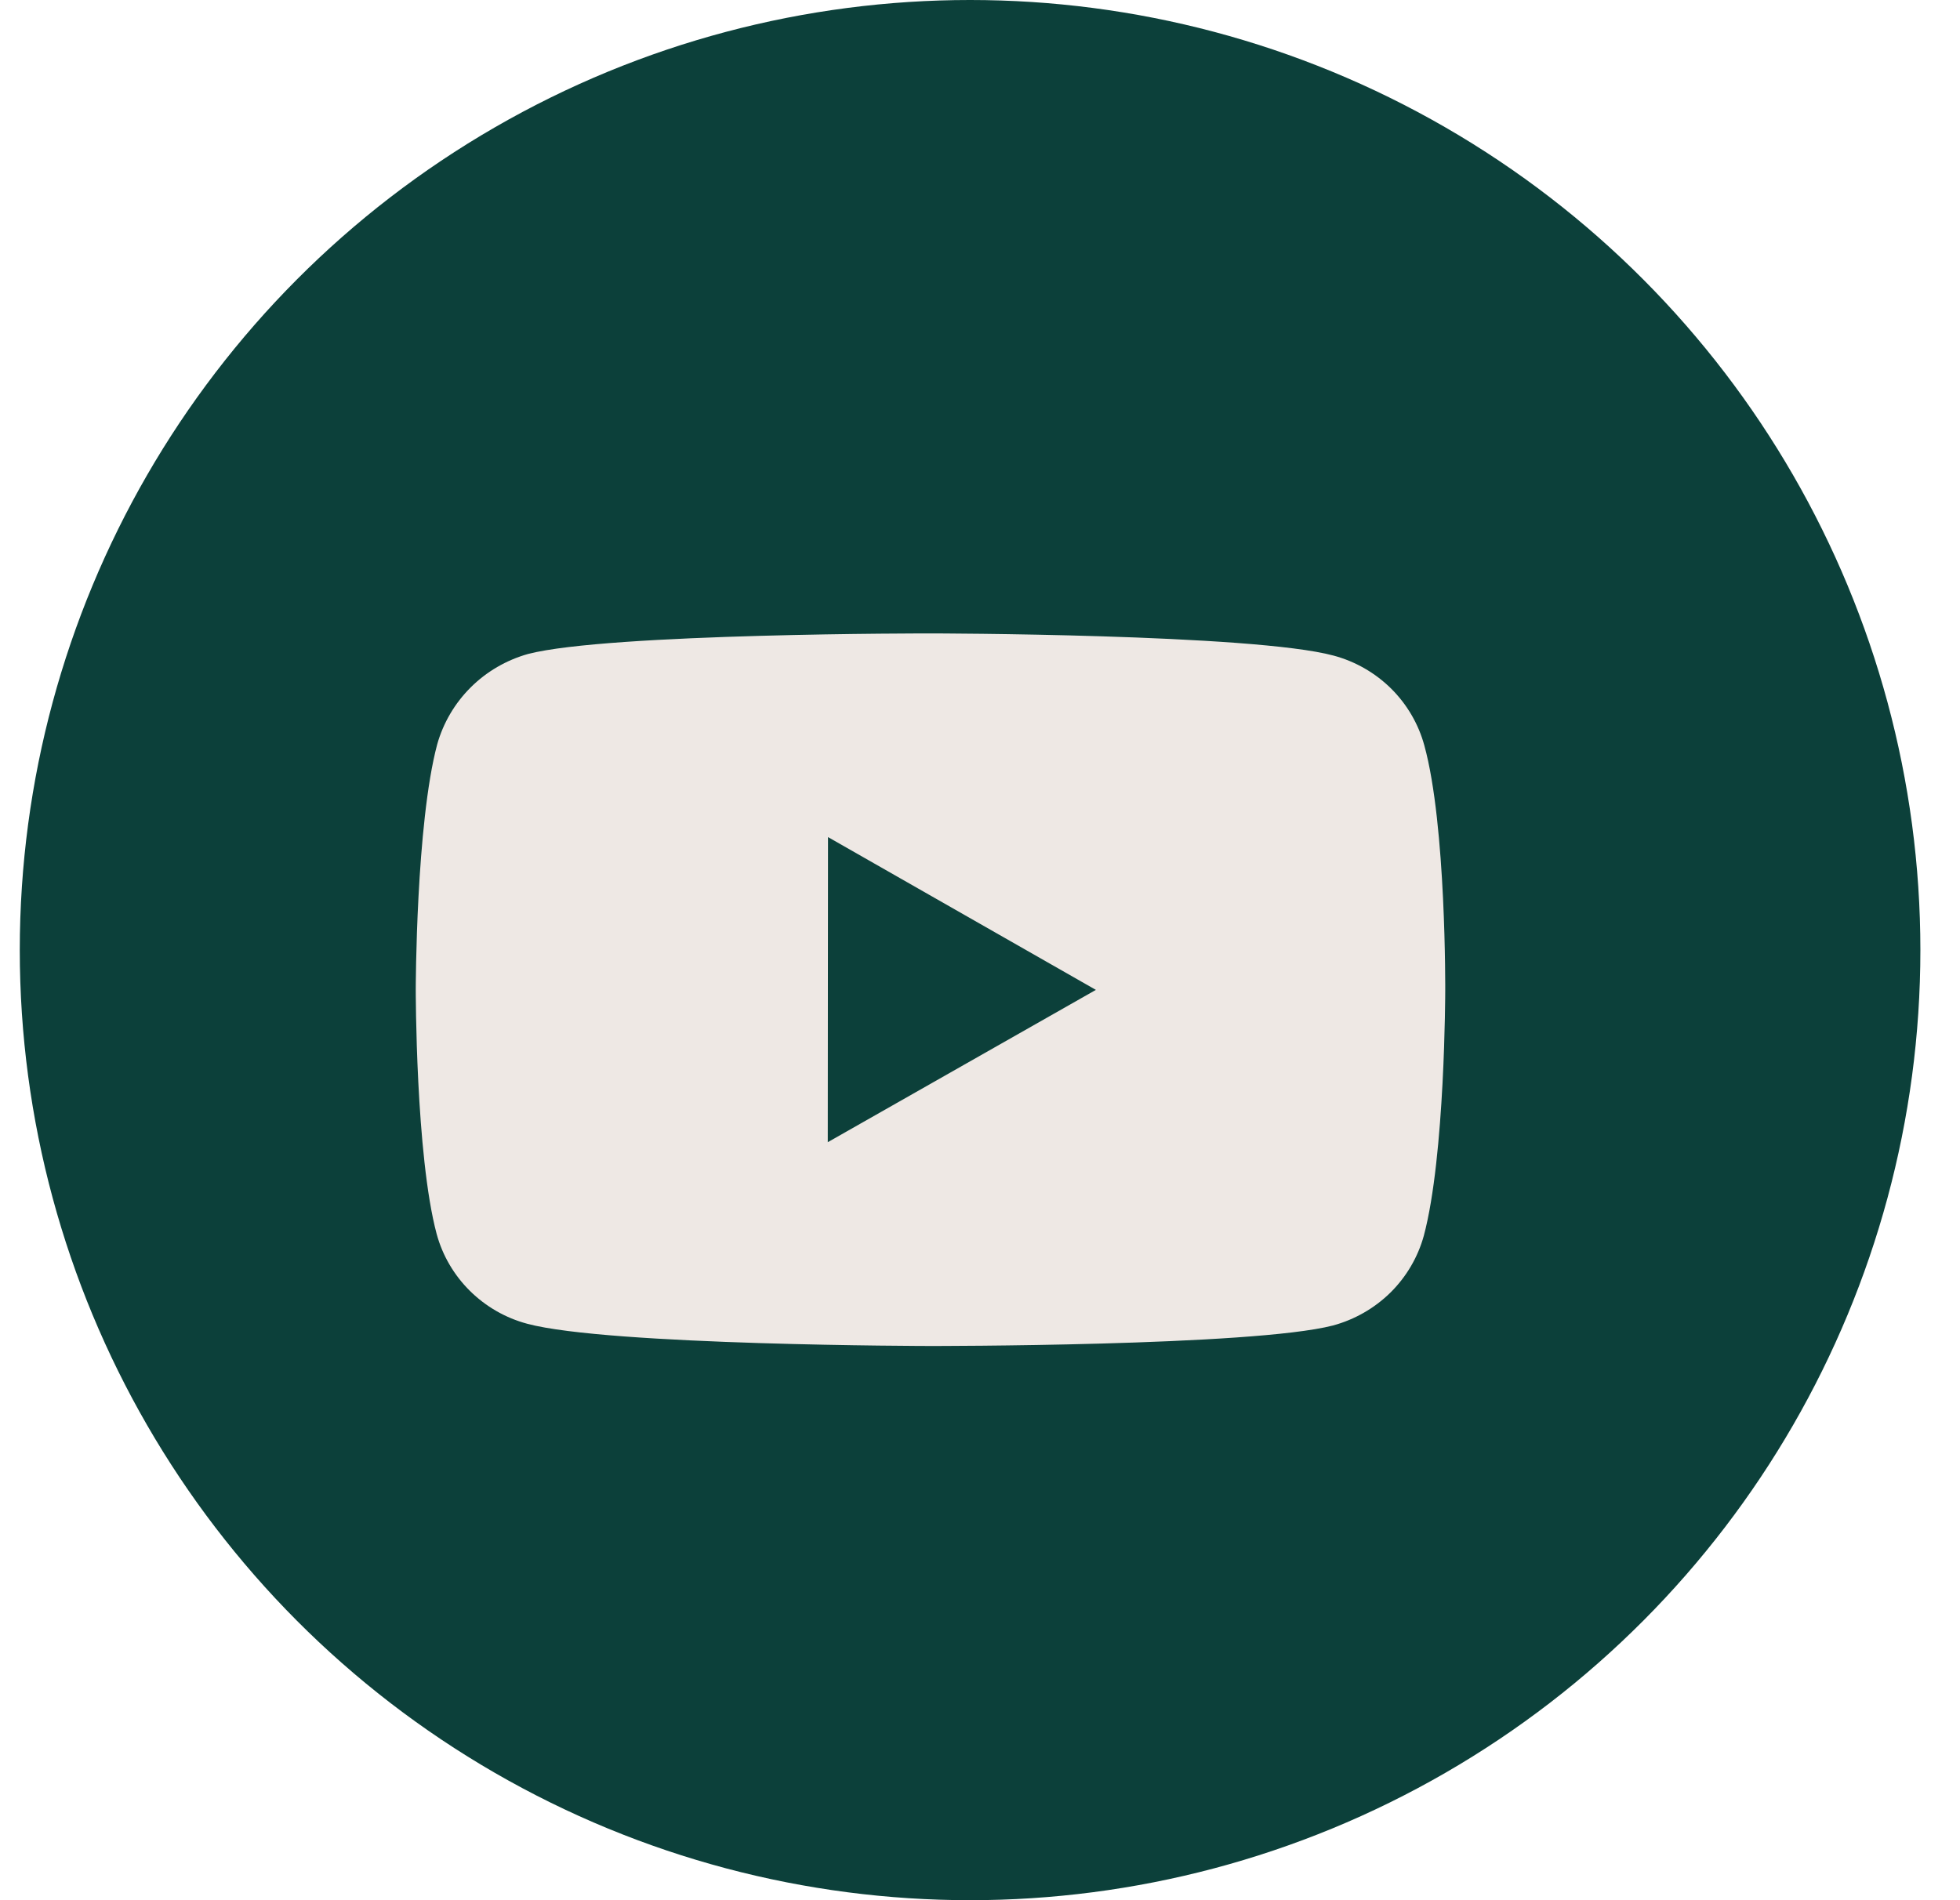 <?xml version="1.0" encoding="UTF-8"?> <svg xmlns="http://www.w3.org/2000/svg" width="33" height="32" viewBox="0 0 33 32" fill="none"><circle cx="16.333" cy="16" r="16" fill="#0C403A"></circle><path d="M23.981 12.553C23.882 12.191 23.689 11.861 23.422 11.596C23.154 11.331 22.82 11.139 22.455 11.041C21.099 10.673 15.673 10.667 15.673 10.667C15.673 10.667 10.248 10.661 8.891 11.013C8.525 11.116 8.192 11.31 7.925 11.576C7.657 11.843 7.463 12.173 7.361 12.535C7.003 13.877 7 16.658 7 16.658C7 16.658 6.997 19.453 7.352 20.781C7.551 21.515 8.135 22.095 8.878 22.293C10.249 22.661 15.66 22.667 15.66 22.667C15.66 22.667 21.085 22.673 22.442 22.322C22.808 22.223 23.141 22.032 23.41 21.768C23.678 21.503 23.872 21.173 23.972 20.812C24.331 19.471 24.333 16.691 24.333 16.691C24.333 16.691 24.351 13.895 23.981 12.553ZM13.937 19.235L13.941 14.097L18.451 16.67L13.937 19.235Z" fill="#EEE8E4"></path></svg> 
